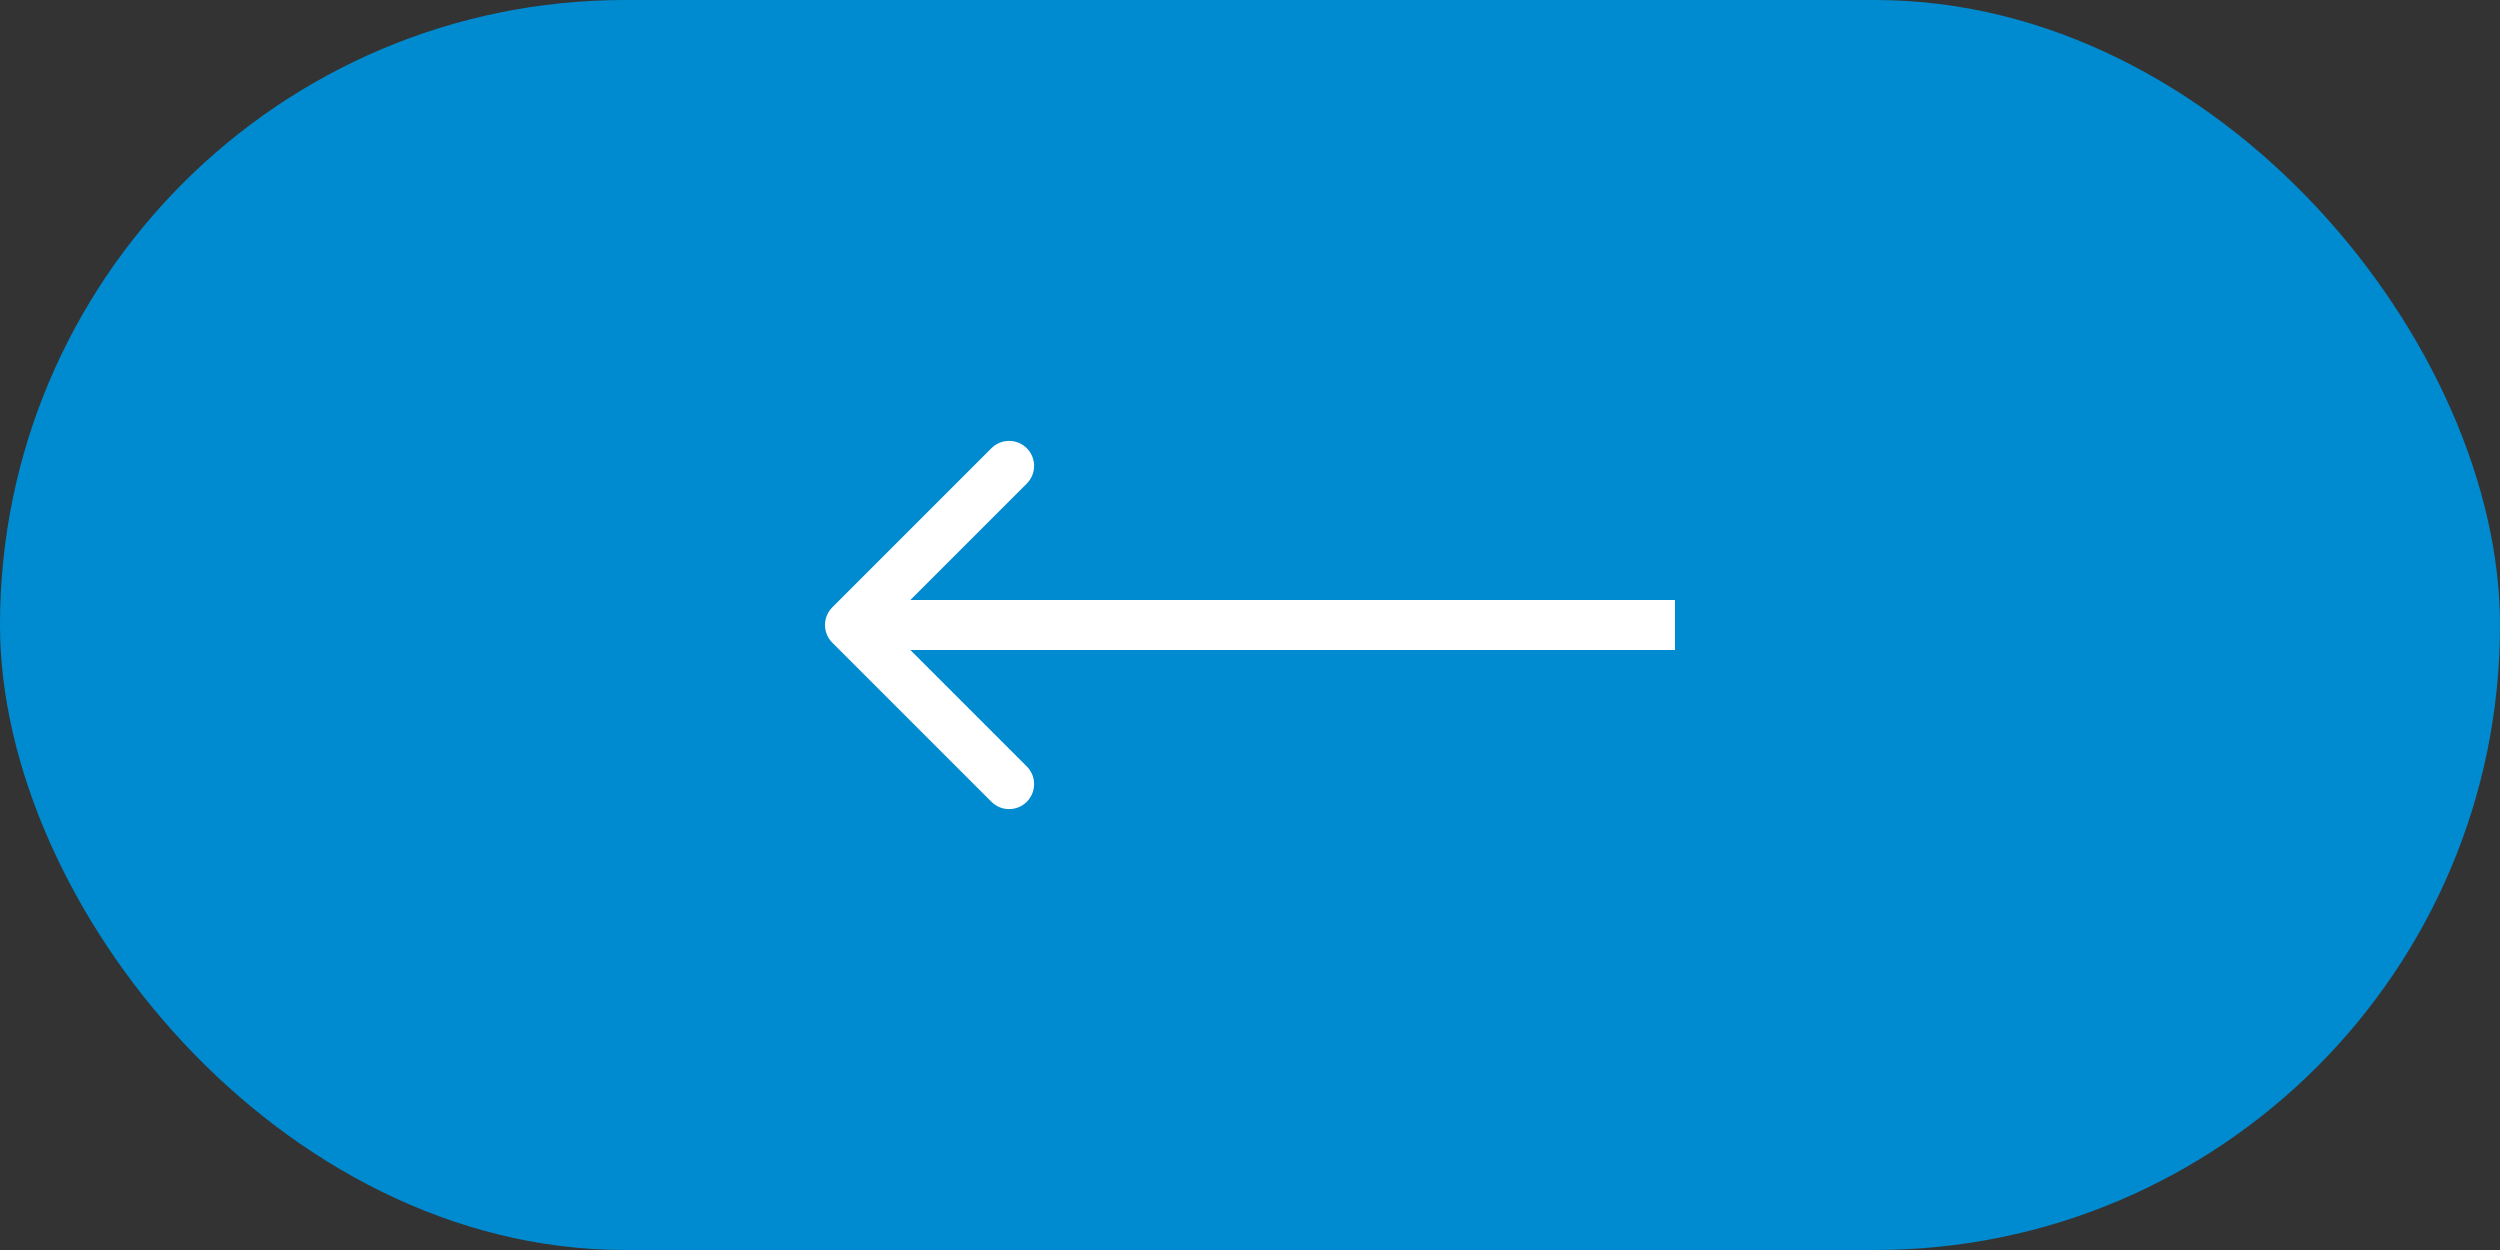<svg width="100" height="50" viewBox="0 0 100 50" fill="none" xmlns="http://www.w3.org/2000/svg">
<rect x="0" y="0" width="100" height="50" fill="#333333" stroke="none"/>
<rect width="100" height="50" rx="25" fill="#008BD0"/>
<path d="M33.293 24.293C32.902 24.683 32.902 25.317 33.293 25.707L39.657 32.071C40.047 32.462 40.681 32.462 41.071 32.071C41.462 31.68 41.462 31.047 41.071 30.657L35.414 25L41.071 19.343C41.462 18.953 41.462 18.32 41.071 17.929C40.681 17.538 40.047 17.538 39.657 17.929L33.293 24.293ZM67 24L34 24L34 26L67 26L67 24Z" fill="white"/>
</svg>
